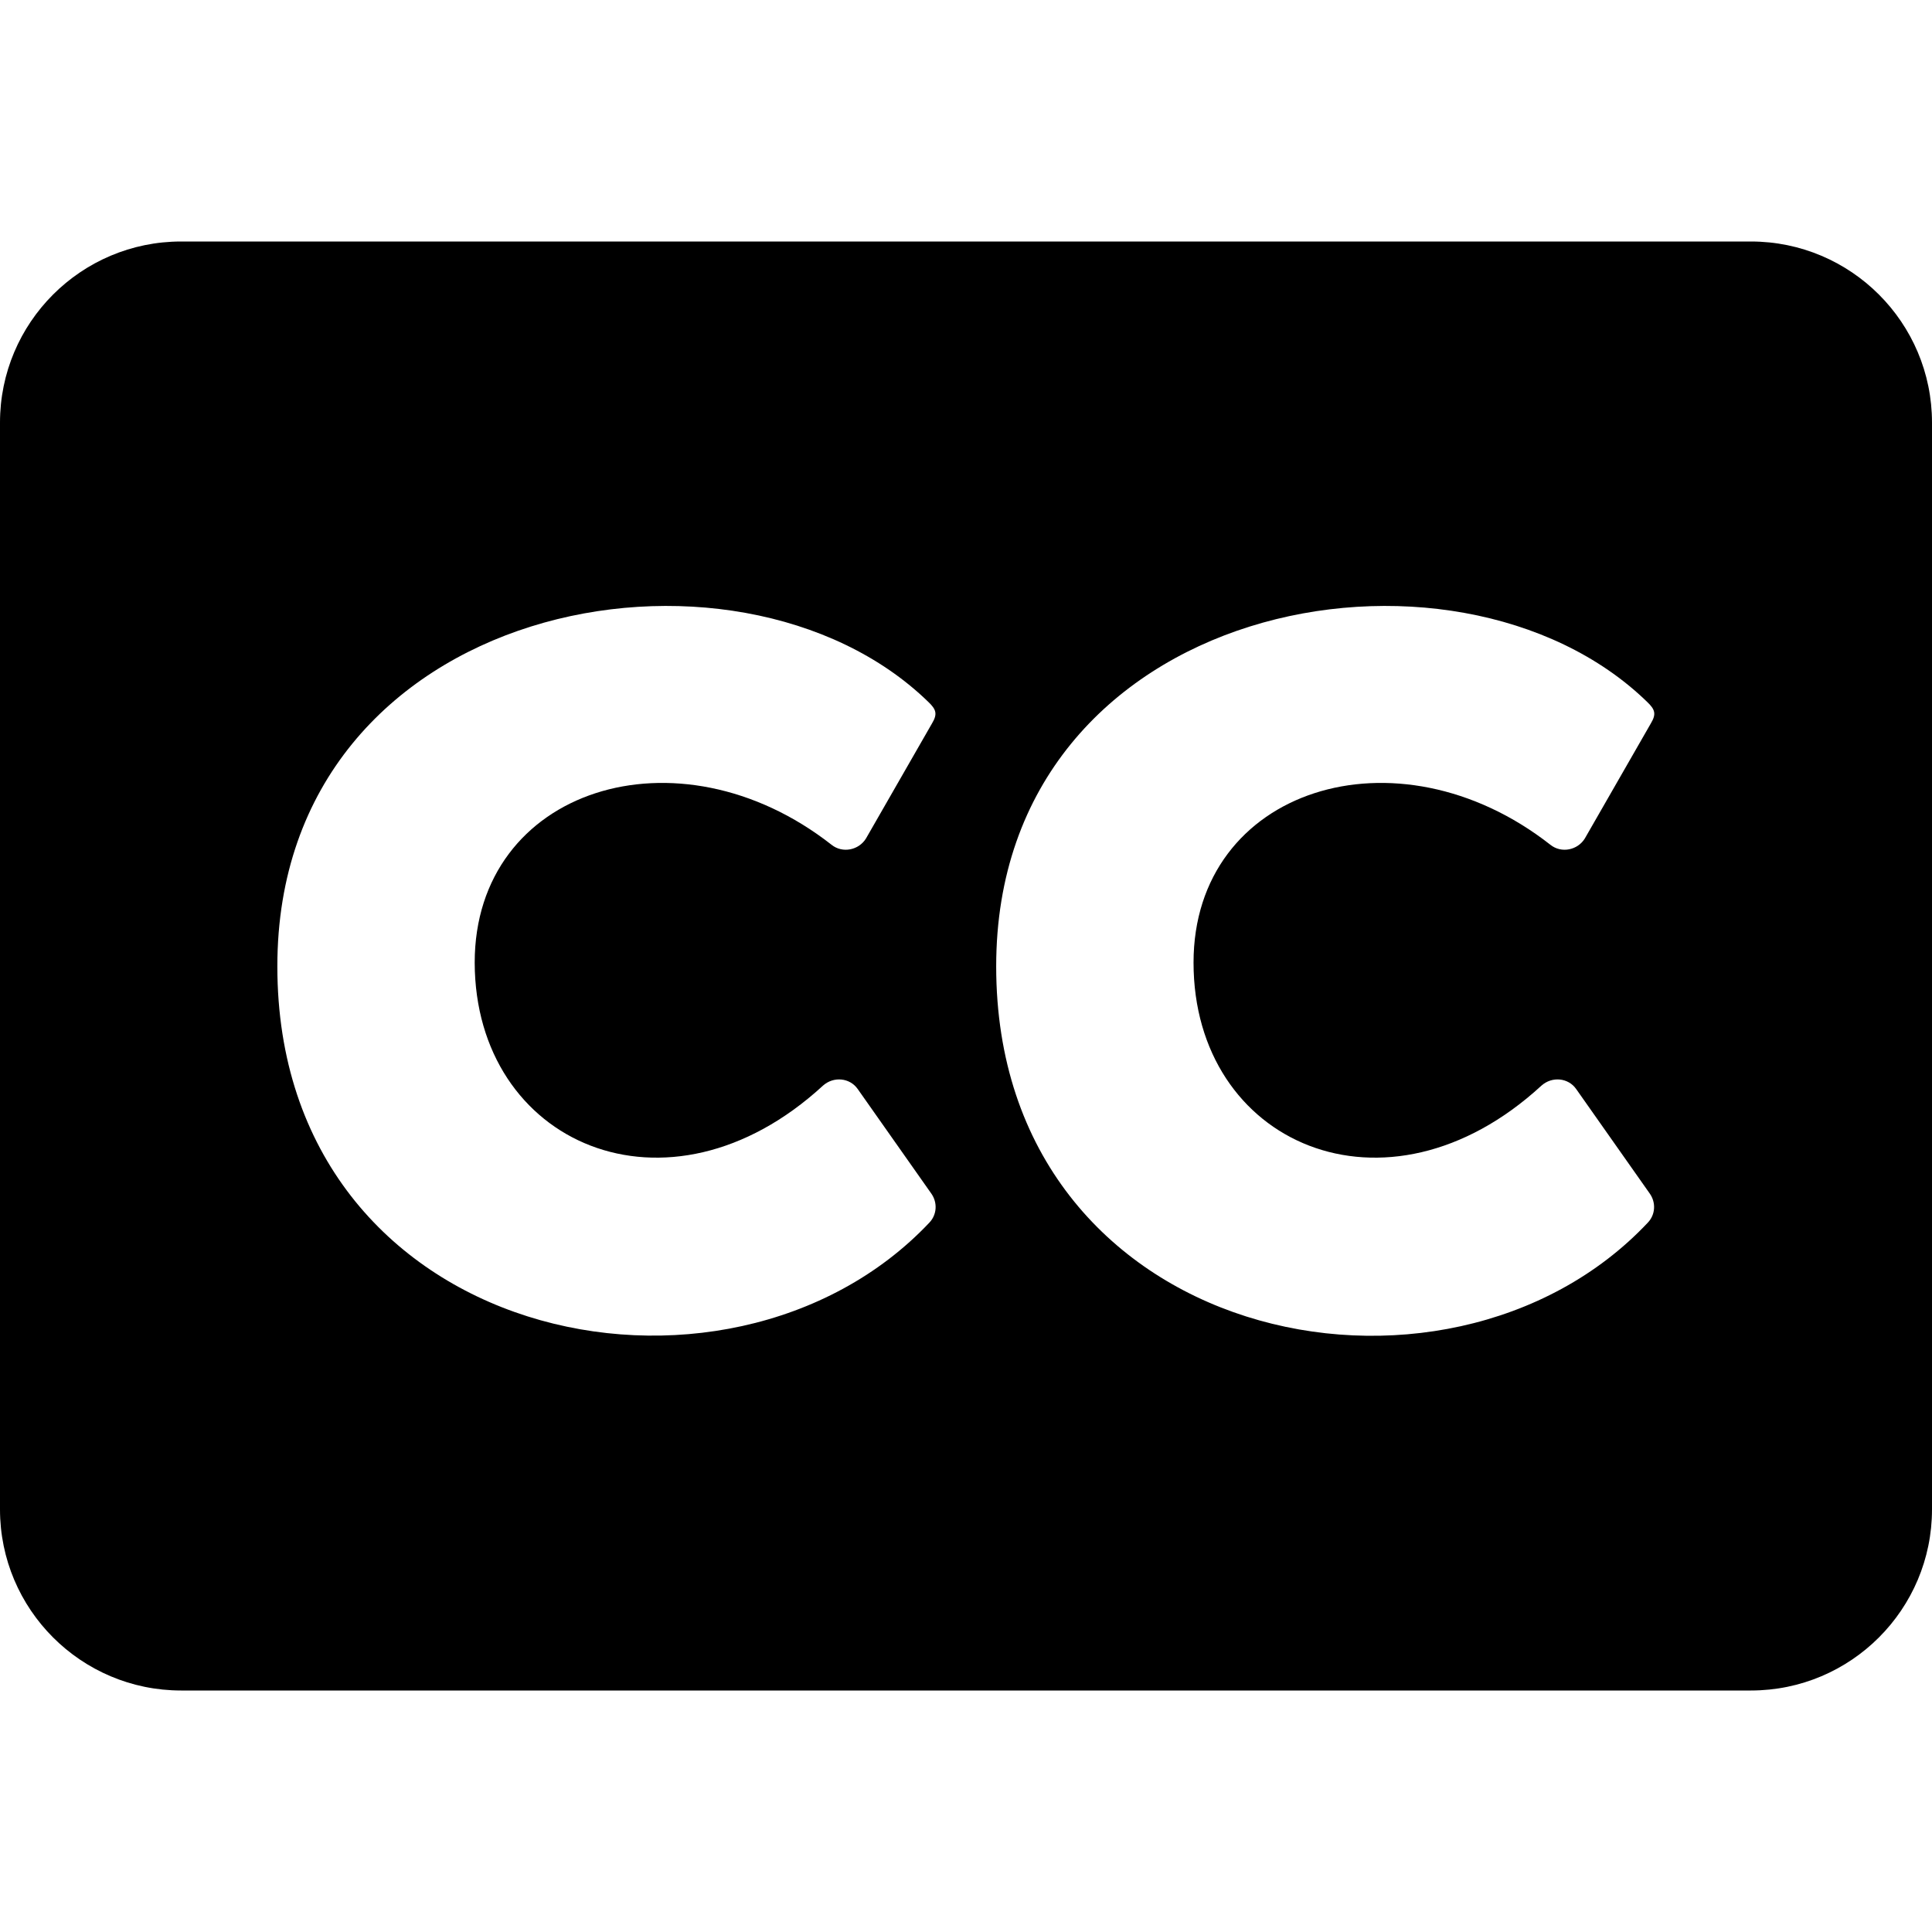 <?xml version="1.0" encoding="utf-8"?>
<!-- Generator: www.svgicons.com -->
<svg xmlns="http://www.w3.org/2000/svg" width="800" height="800" viewBox="0 0 512 512">
<path fill="currentColor" d="M464 64H48C21.5 64 0 85.5 0 112v288c0 26.5 21.5 48 48 48h416c26.5 0 48-21.5 48-48V112c0-26.5-21.5-48-48-48M218.1 287.7c2.8-2.5 7.1-2.1 9.2.9l19.5 27.7c1.7 2.4 1.5 5.6-.5 7.7c-53.6 56.8-172.8 32.1-172.8-67.9c0-97.3 121.7-119.5 172.5-70.1c2.1 2 2.5 3.2 1 5.7l-17.5 30.5c-1.9 3.1-6.2 4-9.1 1.7c-40.8-32-94.6-14.9-94.6 31.2c.1 48 51.1 70.5 92.3 32.6m190.4 0c2.8-2.5 7.1-2.1 9.2.9l19.5 27.7c1.7 2.4 1.5 5.6-.5 7.7c-53.5 56.9-172.7 32.1-172.7-67.9c0-97.3 121.7-119.5 172.5-70.1c2.1 2 2.5 3.2 1 5.7L420 222.2c-1.9 3.1-6.2 4-9.1 1.7c-40.8-32-94.6-14.9-94.6 31.2c0 48 51 70.5 92.2 32.6"/>
</svg>